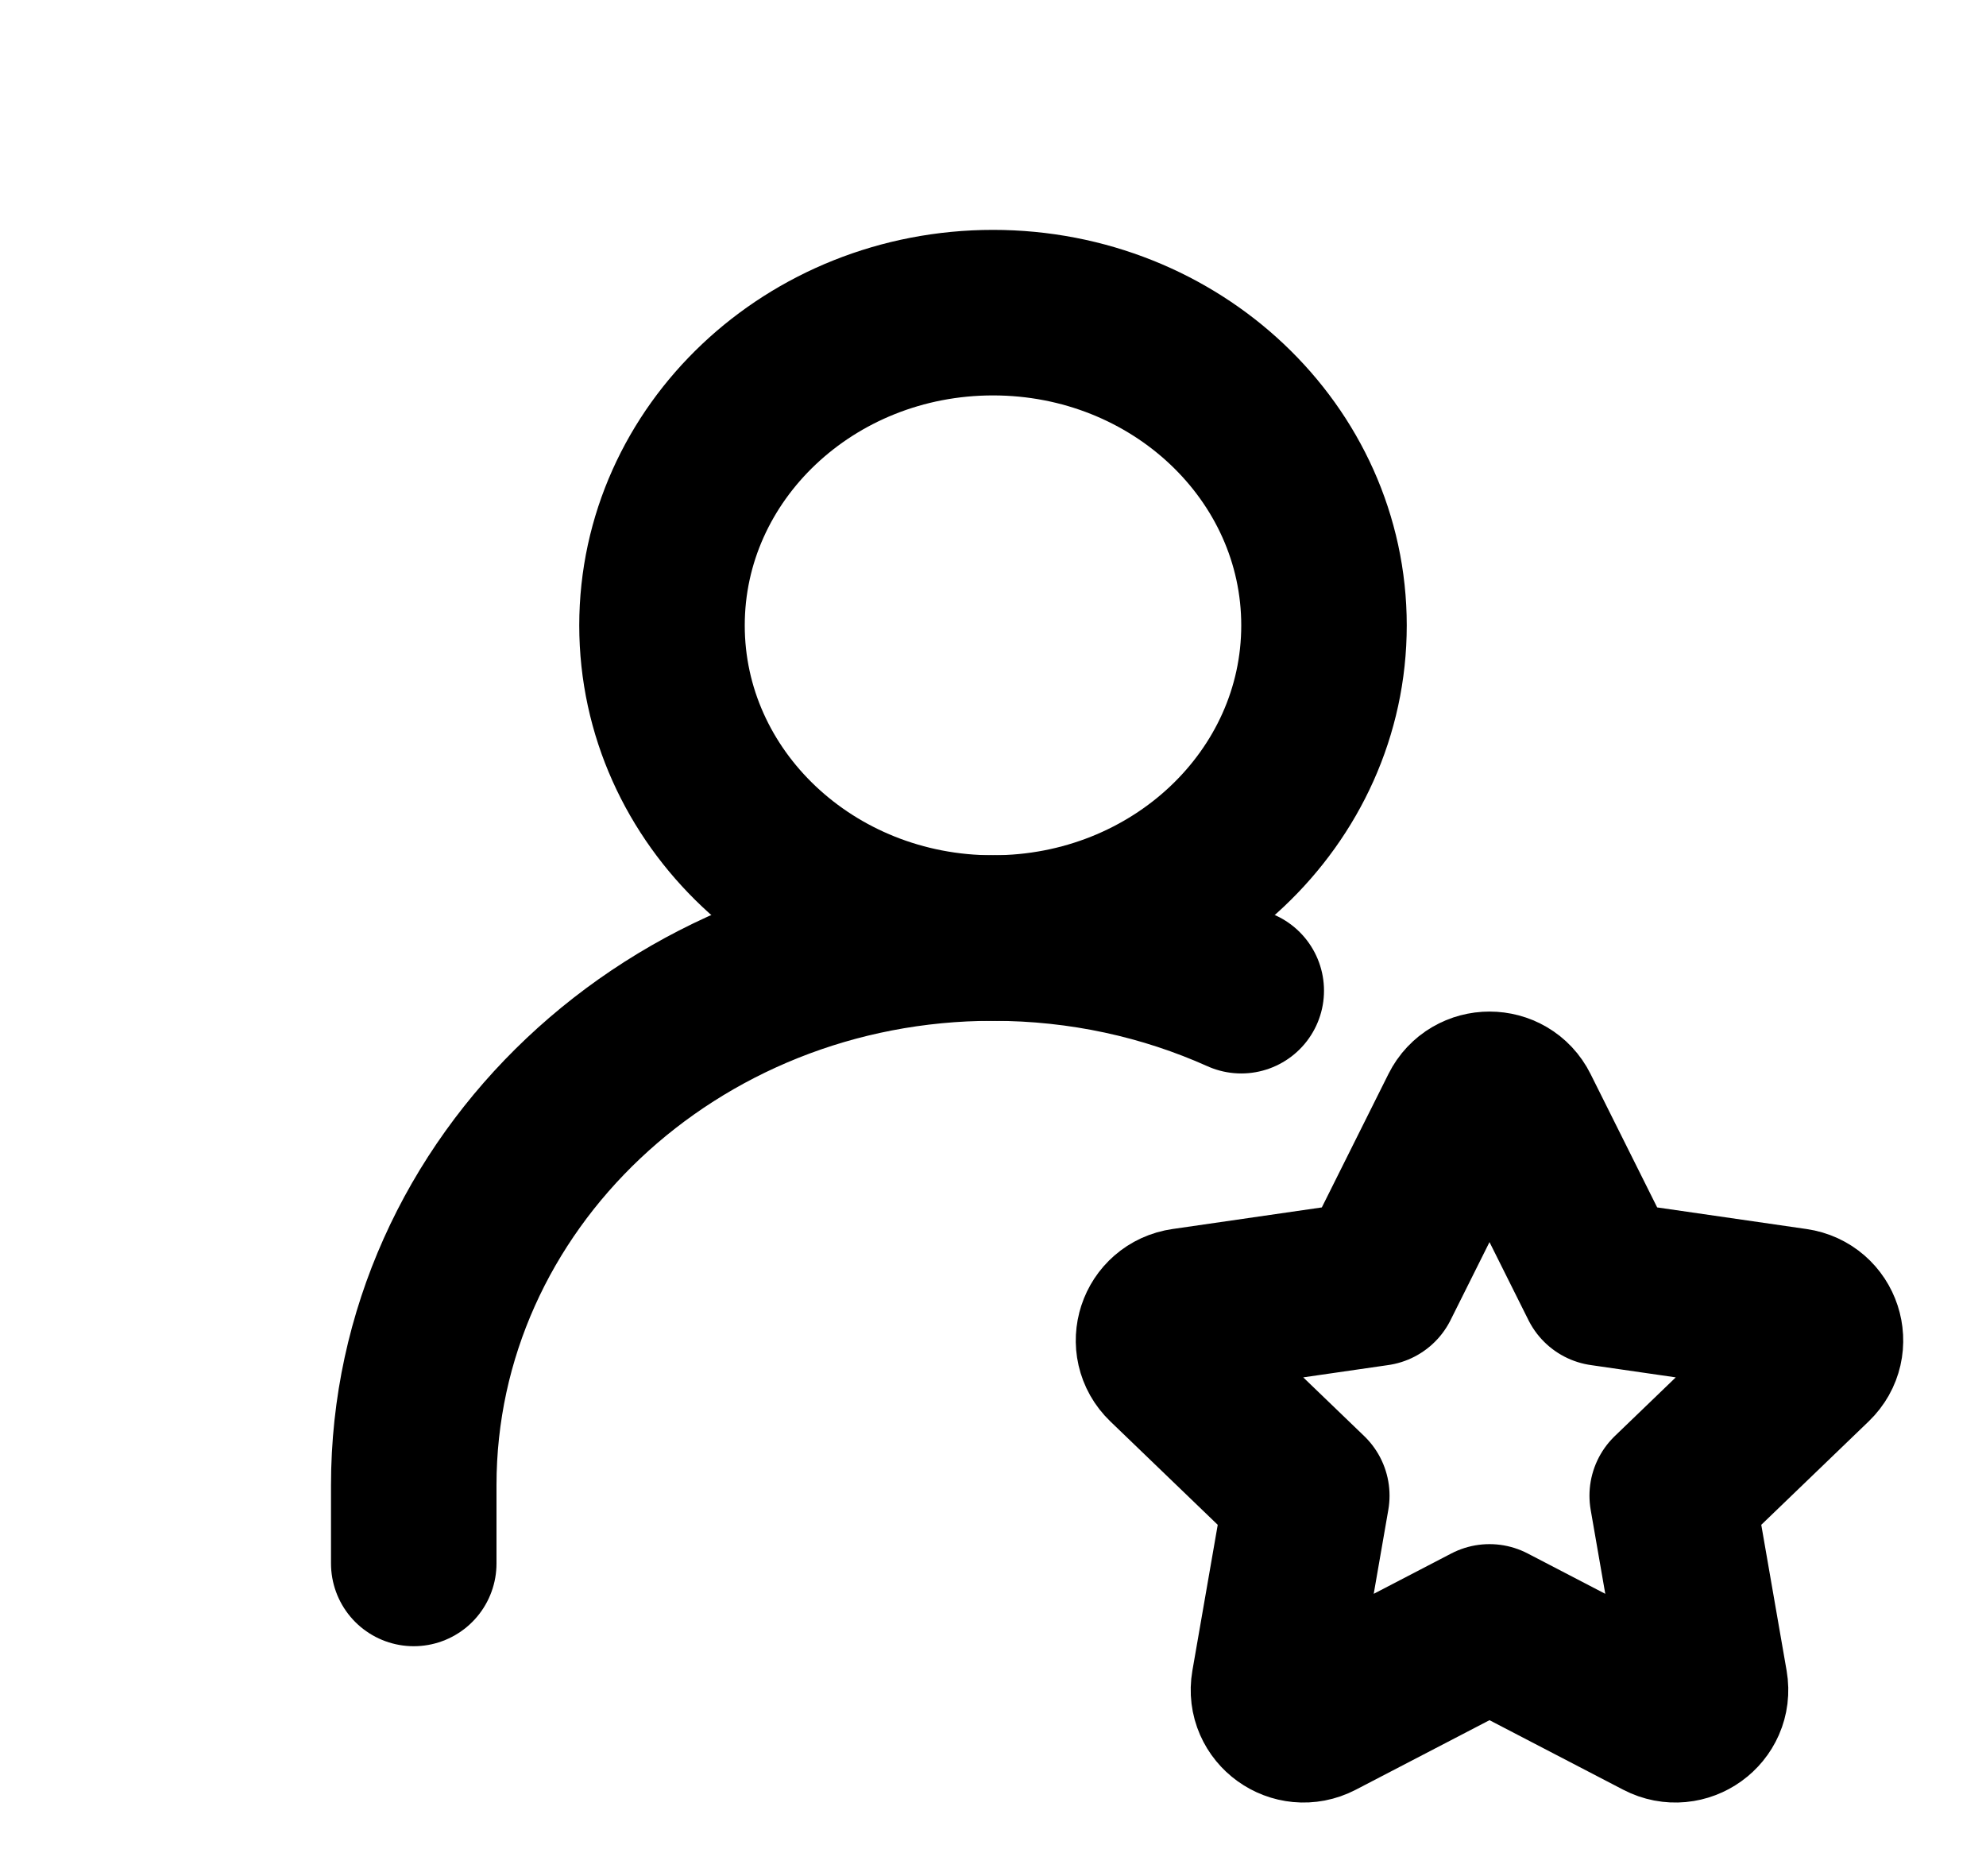 <svg width="18" height="17" viewBox="0 0 18 17" fill="none" xmlns="http://www.w3.org/2000/svg">
<g id="user-star">
<path id="Vector" d="M9 8.5C10.657 8.5 12 7.232 12 5.667C12 4.102 10.657 2.833 9 2.833C7.343 2.833 6 4.102 6 5.667C6 7.232 7.343 8.5 9 8.5Z" stroke="black" stroke-width="1.5" stroke-linecap="round" stroke-linejoin="round"/>
<path id="Vector_2" d="M3.75 14.167V13.458C3.75 10.72 6.101 8.5 9 8.5C9.805 8.5 10.568 8.671 11.25 8.977" stroke="black" stroke-width="1.5" stroke-linecap="round" stroke-linejoin="round"/>
<path id="Path" d="M12.476 11.627L13.255 10.067C13.355 9.866 13.645 9.866 13.745 10.067L14.524 11.627L16.266 11.879C16.49 11.911 16.579 12.183 16.417 12.339L15.156 13.553L15.454 15.267C15.492 15.488 15.258 15.656 15.058 15.552L13.5 14.742L11.942 15.552C11.742 15.656 11.508 15.488 11.546 15.267L11.844 13.553L10.583 12.339C10.421 12.183 10.51 11.911 10.734 11.879L12.476 11.627Z" stroke="black" stroke-width="1.5" stroke-linecap="round" stroke-linejoin="round"/>
</g>
</svg>
